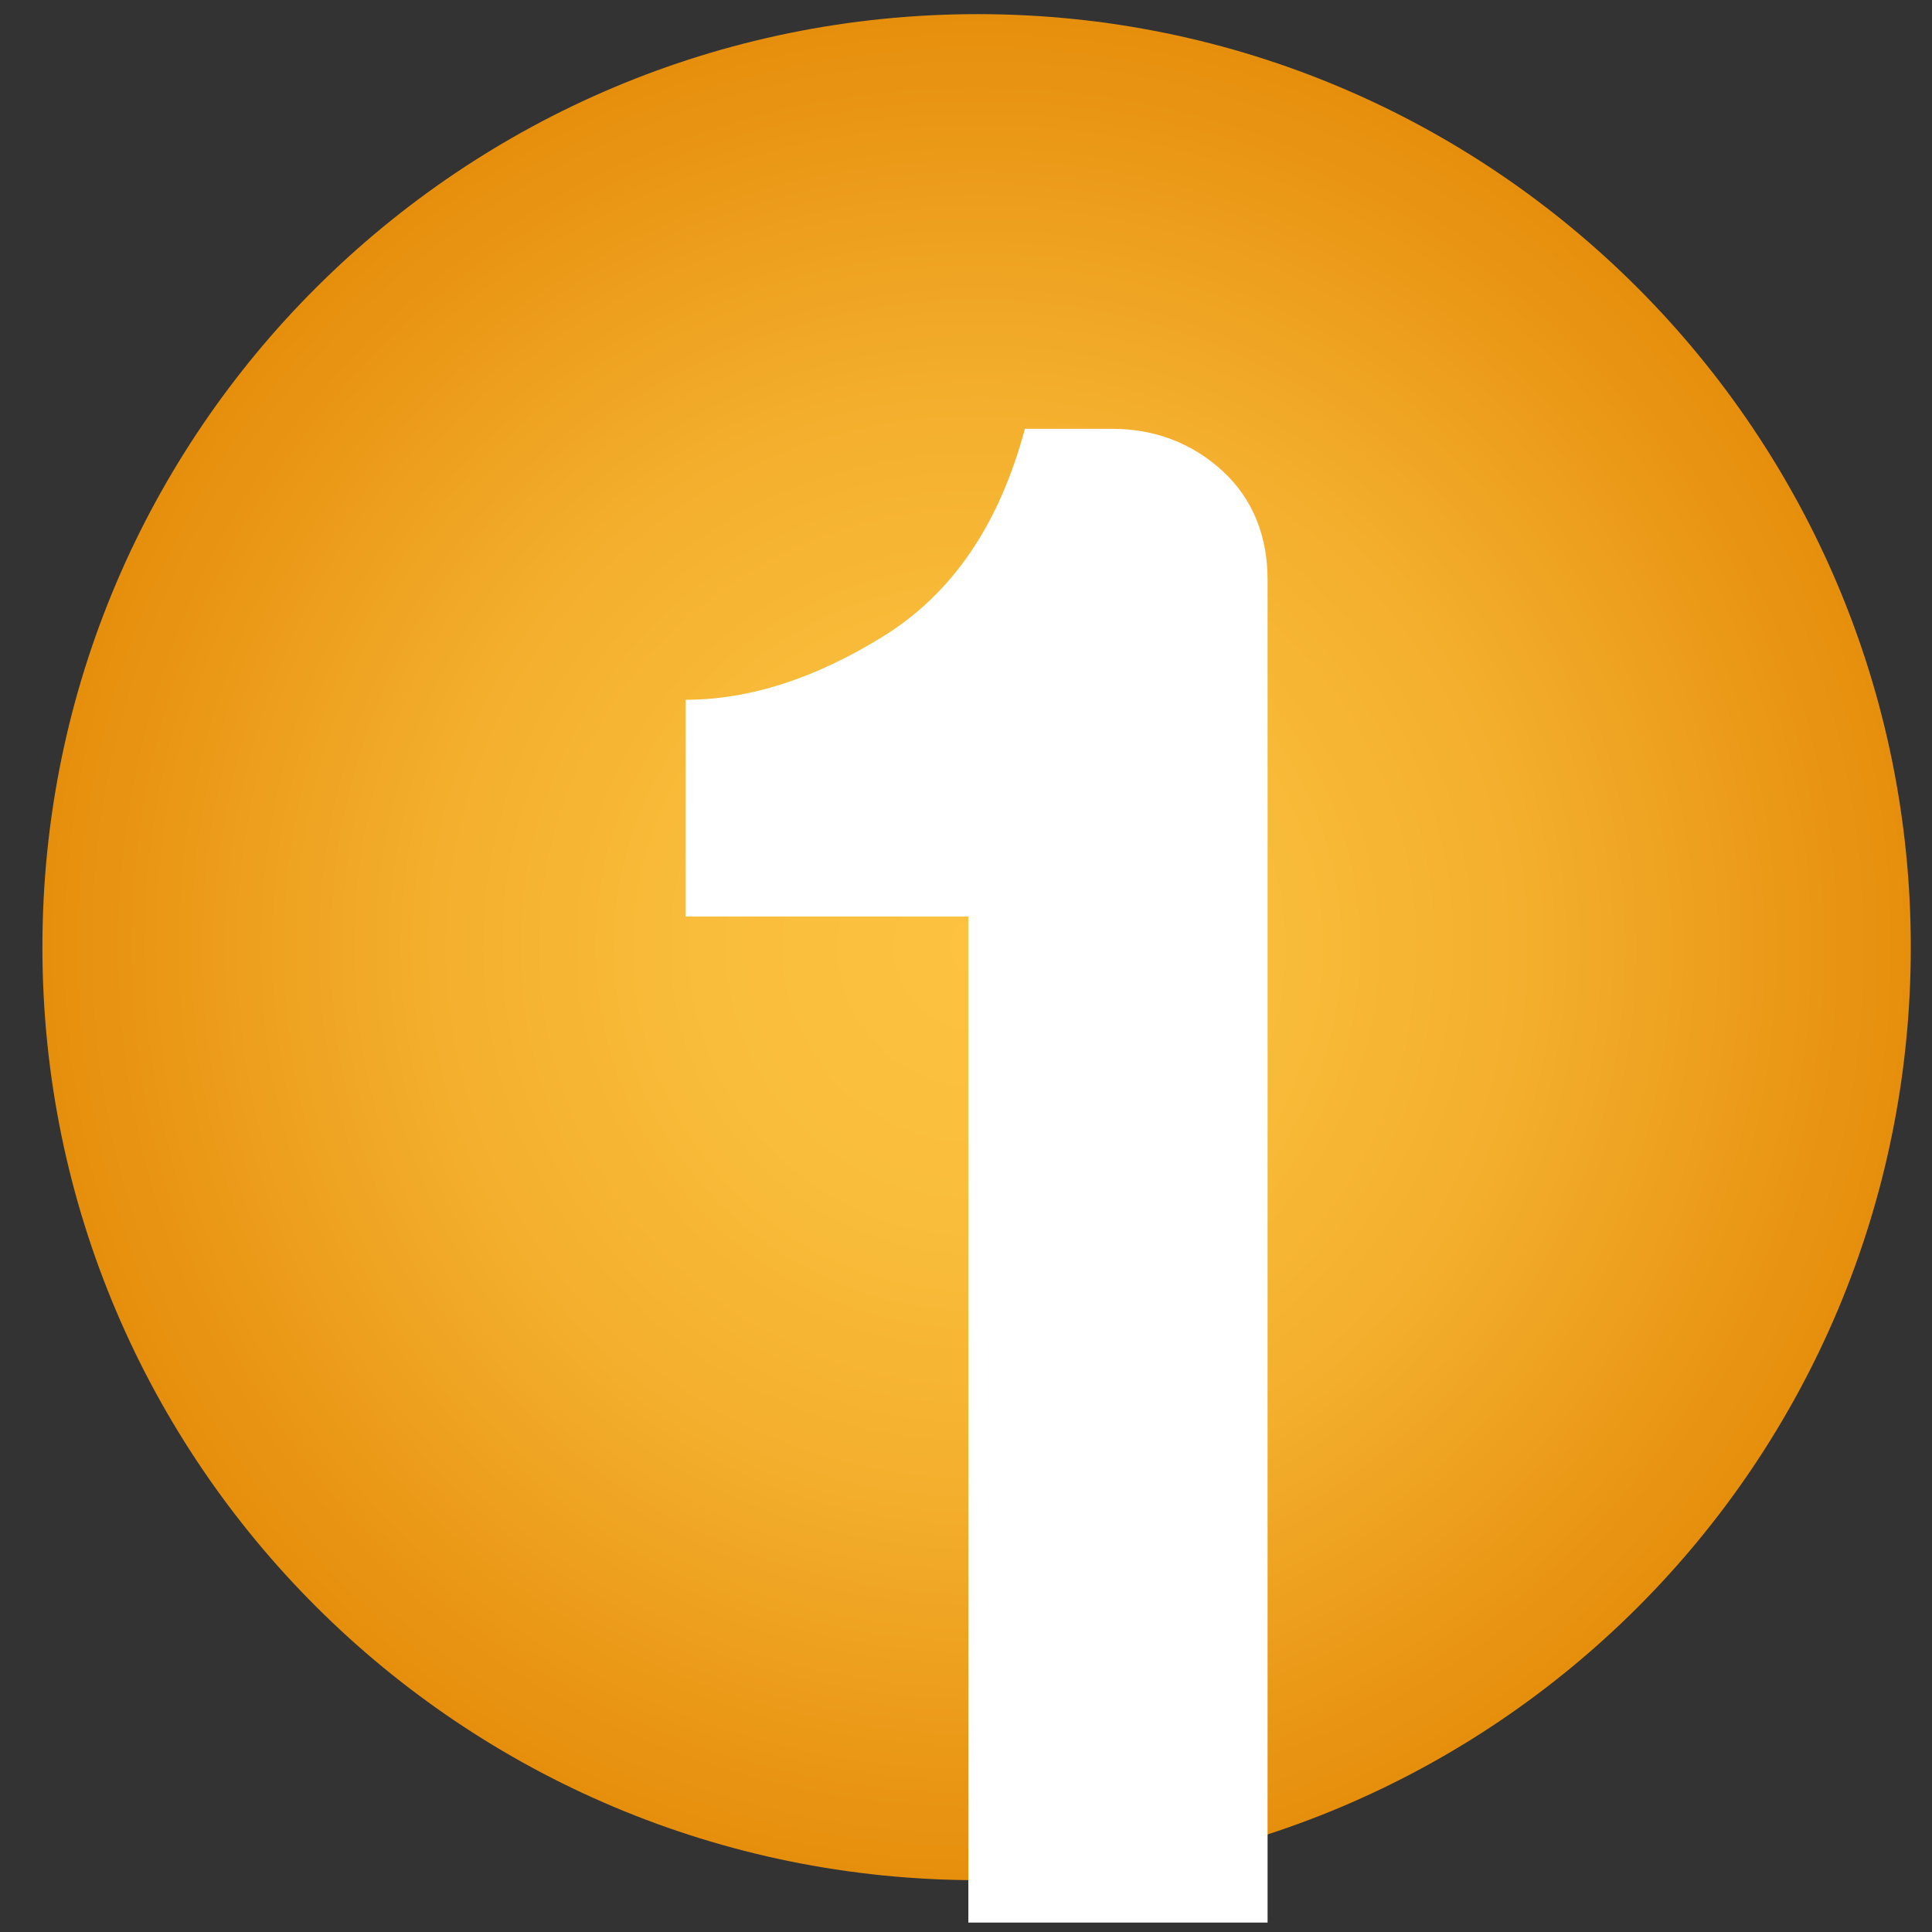 <?xml version="1.0" encoding="UTF-8"?>
<svg xmlns="http://www.w3.org/2000/svg" xmlns:xlink="http://www.w3.org/1999/xlink" id="Layer_2" data-name="Layer 2" version="1.1" viewBox="0 0 82 82">
  <rect x="0" y="0" width="82" height="82" fill="#333333" stroke="none"/>
  <defs>
    <style>
      .cls-1 {
        fill: url(#New_Gradient_Swatch_1);
      }

      .cls-1, .cls-2 {
        stroke-width: 0px;
      }

      .cls-2 {
        fill: #fff;
      }
    </style>
    <radialGradient id="New_Gradient_Swatch_1" data-name="New Gradient Swatch 1" cx="41.5" cy="40.2" fx="41.5" fy="40.2" r="39.6" gradientUnits="userSpaceOnUse">
      <stop offset="0" stop-color="#fcc240"></stop>
      <stop offset=".3" stop-color="#f9bd3b"></stop>
      <stop offset=".6" stop-color="#f3ae2c"></stop>
      <stop offset=".9" stop-color="#e99614"></stop>
      <stop offset="1" stop-color="#e68f0d"></stop>
    </radialGradient>
  </defs>
  <path class="cls-1" d="M81.1,40.2c0,21.9-17.7,39.6-39.6,39.6S1.8,62.1,1.8,40.2,19.6.6,41.5.6s39.6,17.8,39.6,39.6Z"></path>
  <path class="cls-2" d="M41.1,81.7v-42.8h-12v-9.2c2.7,0,5.5-.9,8.4-2.7,2.9-1.8,4.9-4.7,6-8.8h3.7c1.8,0,3.4.6,4.7,1.8,1.3,1.2,1.9,2.8,1.9,4.6v57h-12.7Z"></path>
</svg>
